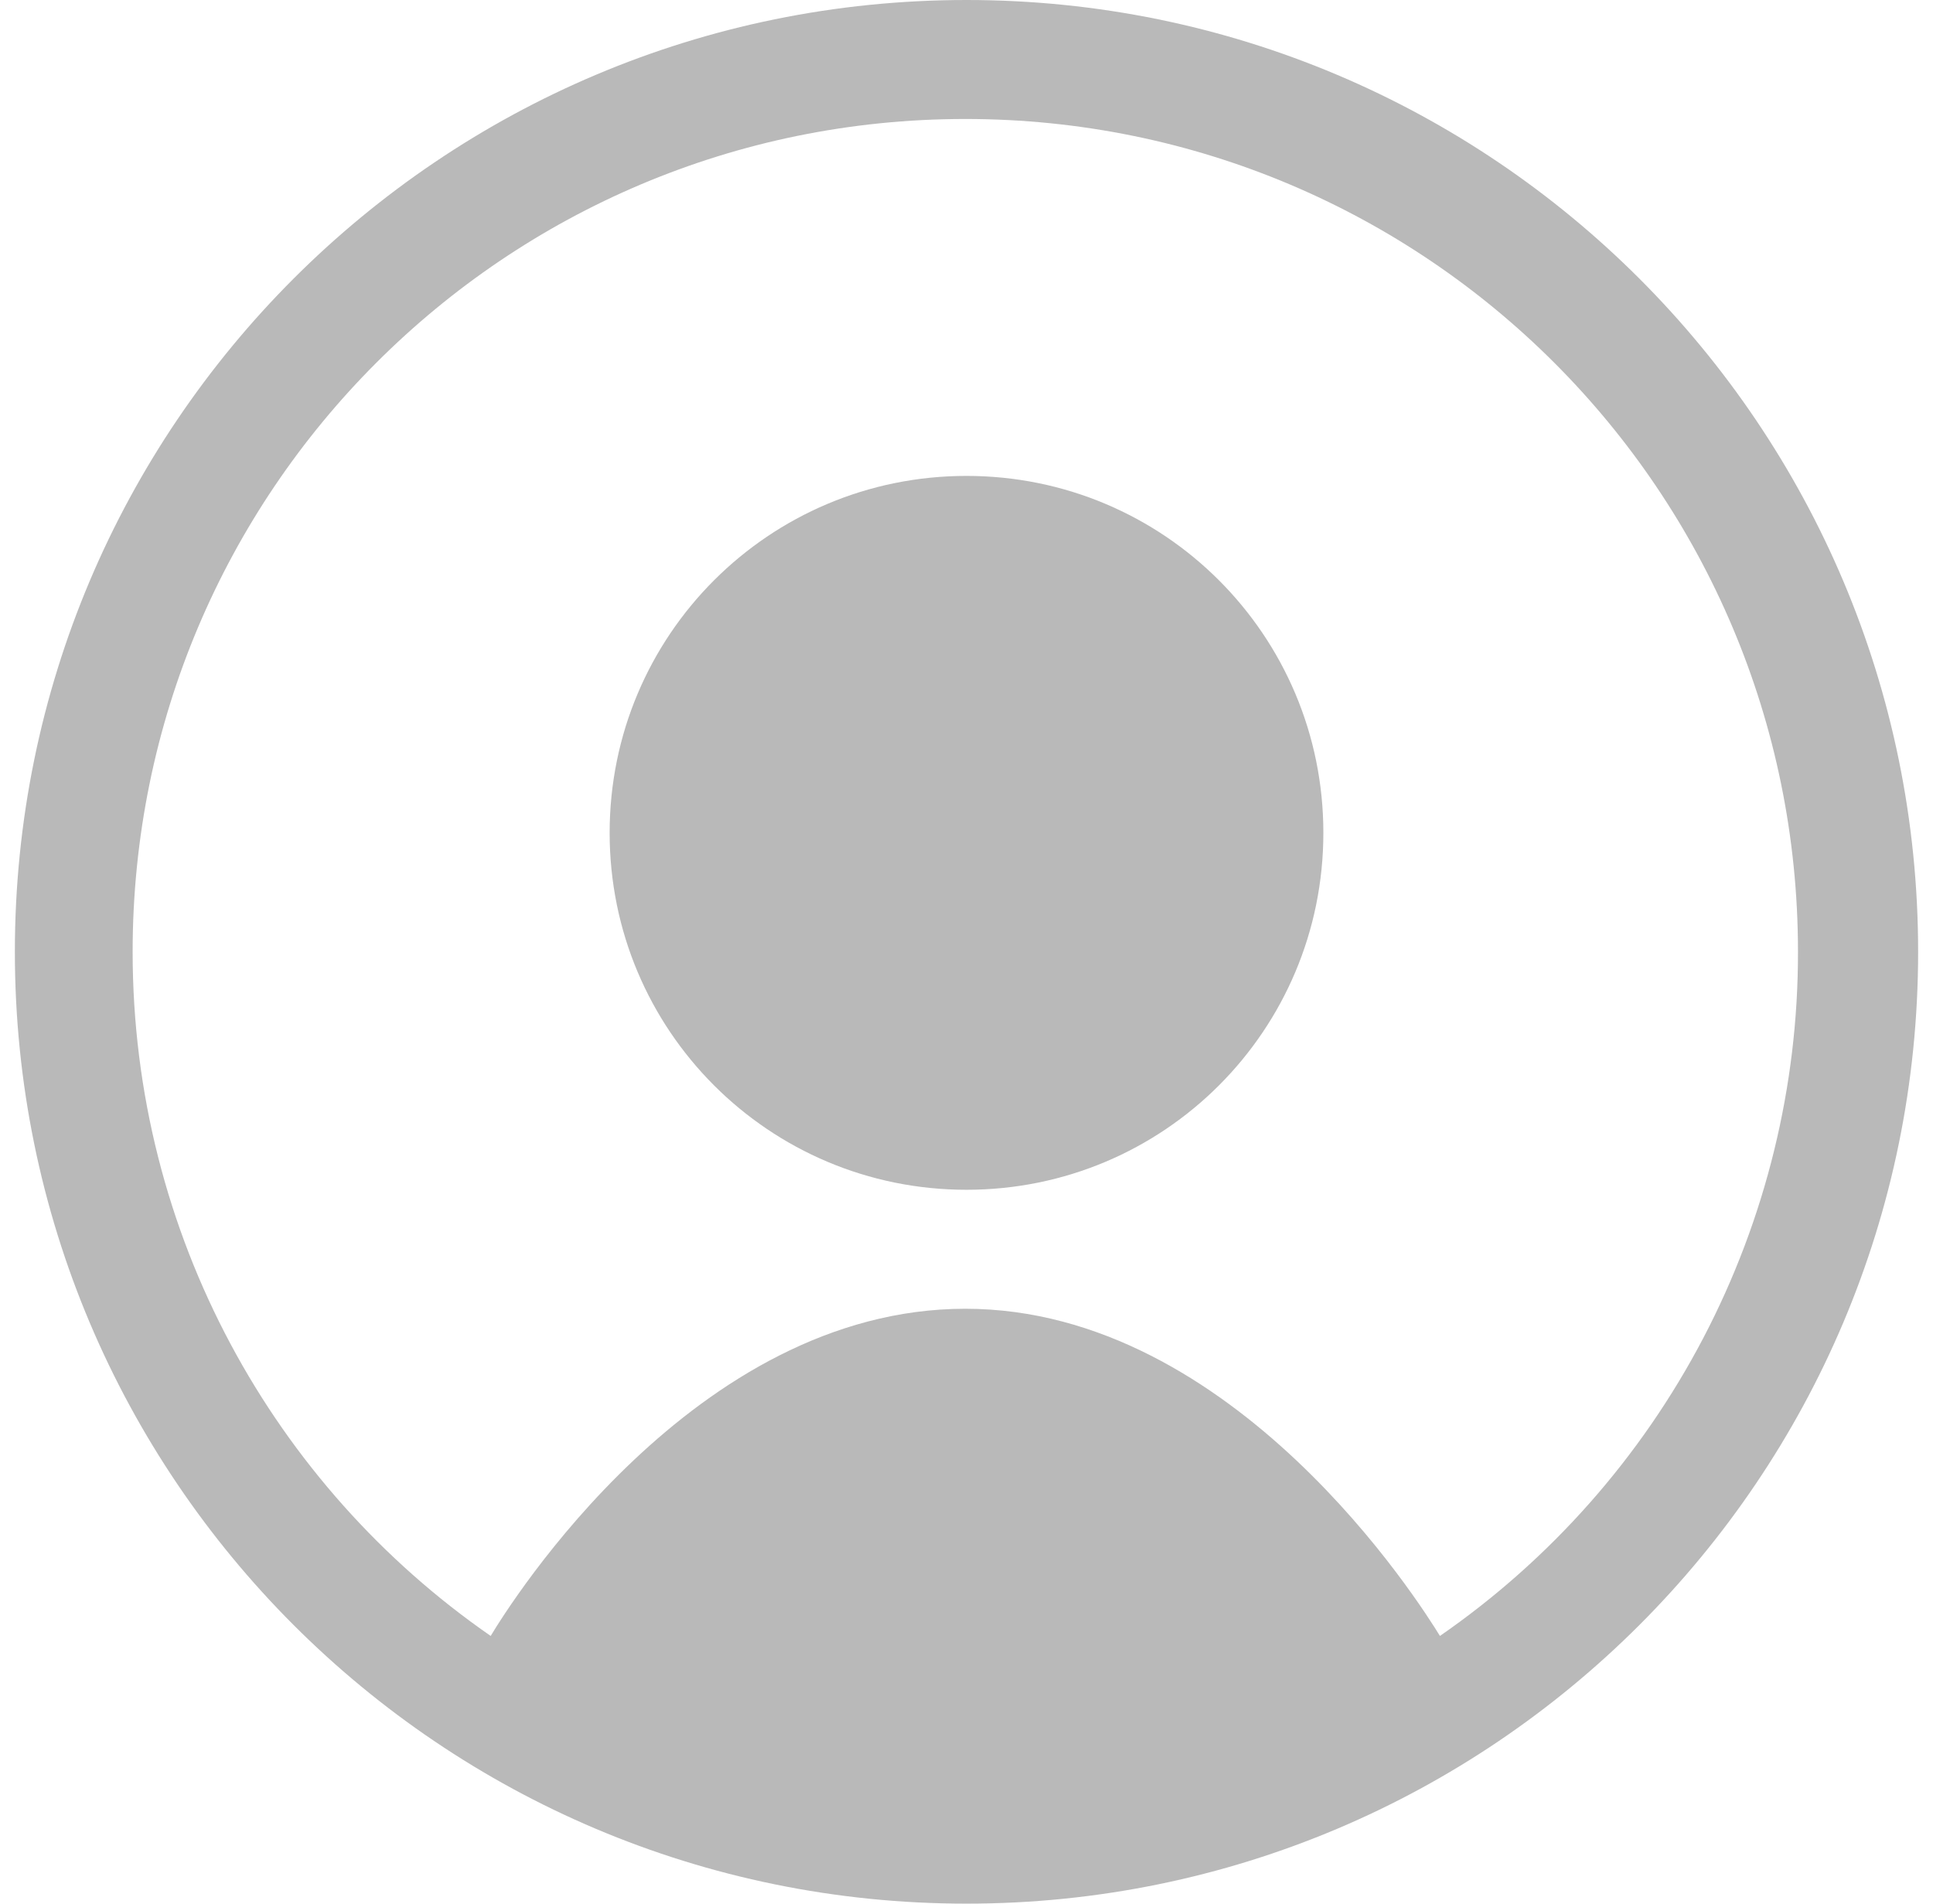 <svg width="65" height="64" viewBox="0 0 65 64" fill="none" xmlns="http://www.w3.org/2000/svg">
<g clip-path="url(#clip0_2638_4533)">
<path d="M44.5 28C44.5 34.64 39.14 40 32.5 40C25.86 40 20.5 34.64 20.5 28C20.5 21.36 25.86 16 32.5 16C39.14 16 44.5 21.36 44.5 28Z" fill="#b9b9b9"/>
<path fill-rule="evenodd" clip-rule="evenodd" d="M64.5 32C64.5 49.68 50.18 64 32.5 64C14.82 64 0.5 49.68 0.5 32C0.5 14.32 14.82 0 32.5 0C50.18 0 64.5 14.32 64.5 32ZM16.5 55C17.14 53.936 23.34 44 32.46 44C41.54 44 47.78 53.96 48.42 55C52.139 52.428 55.178 48.991 57.276 44.984C59.373 40.978 60.466 36.522 60.46 32C60.46 16.52 47.94 4 32.46 4C16.98 4 4.46 16.52 4.46 32C4.46 41.52 9.22 49.96 16.5 55Z" fill="#b9b9b9"/>
</g>
<defs>
<clipPath id="clip0_2638_4533">
<rect width="64" height="64" fill="#b9b9b9" transform="translate(0.5)"/>
</clipPath>
</defs>
</svg>
